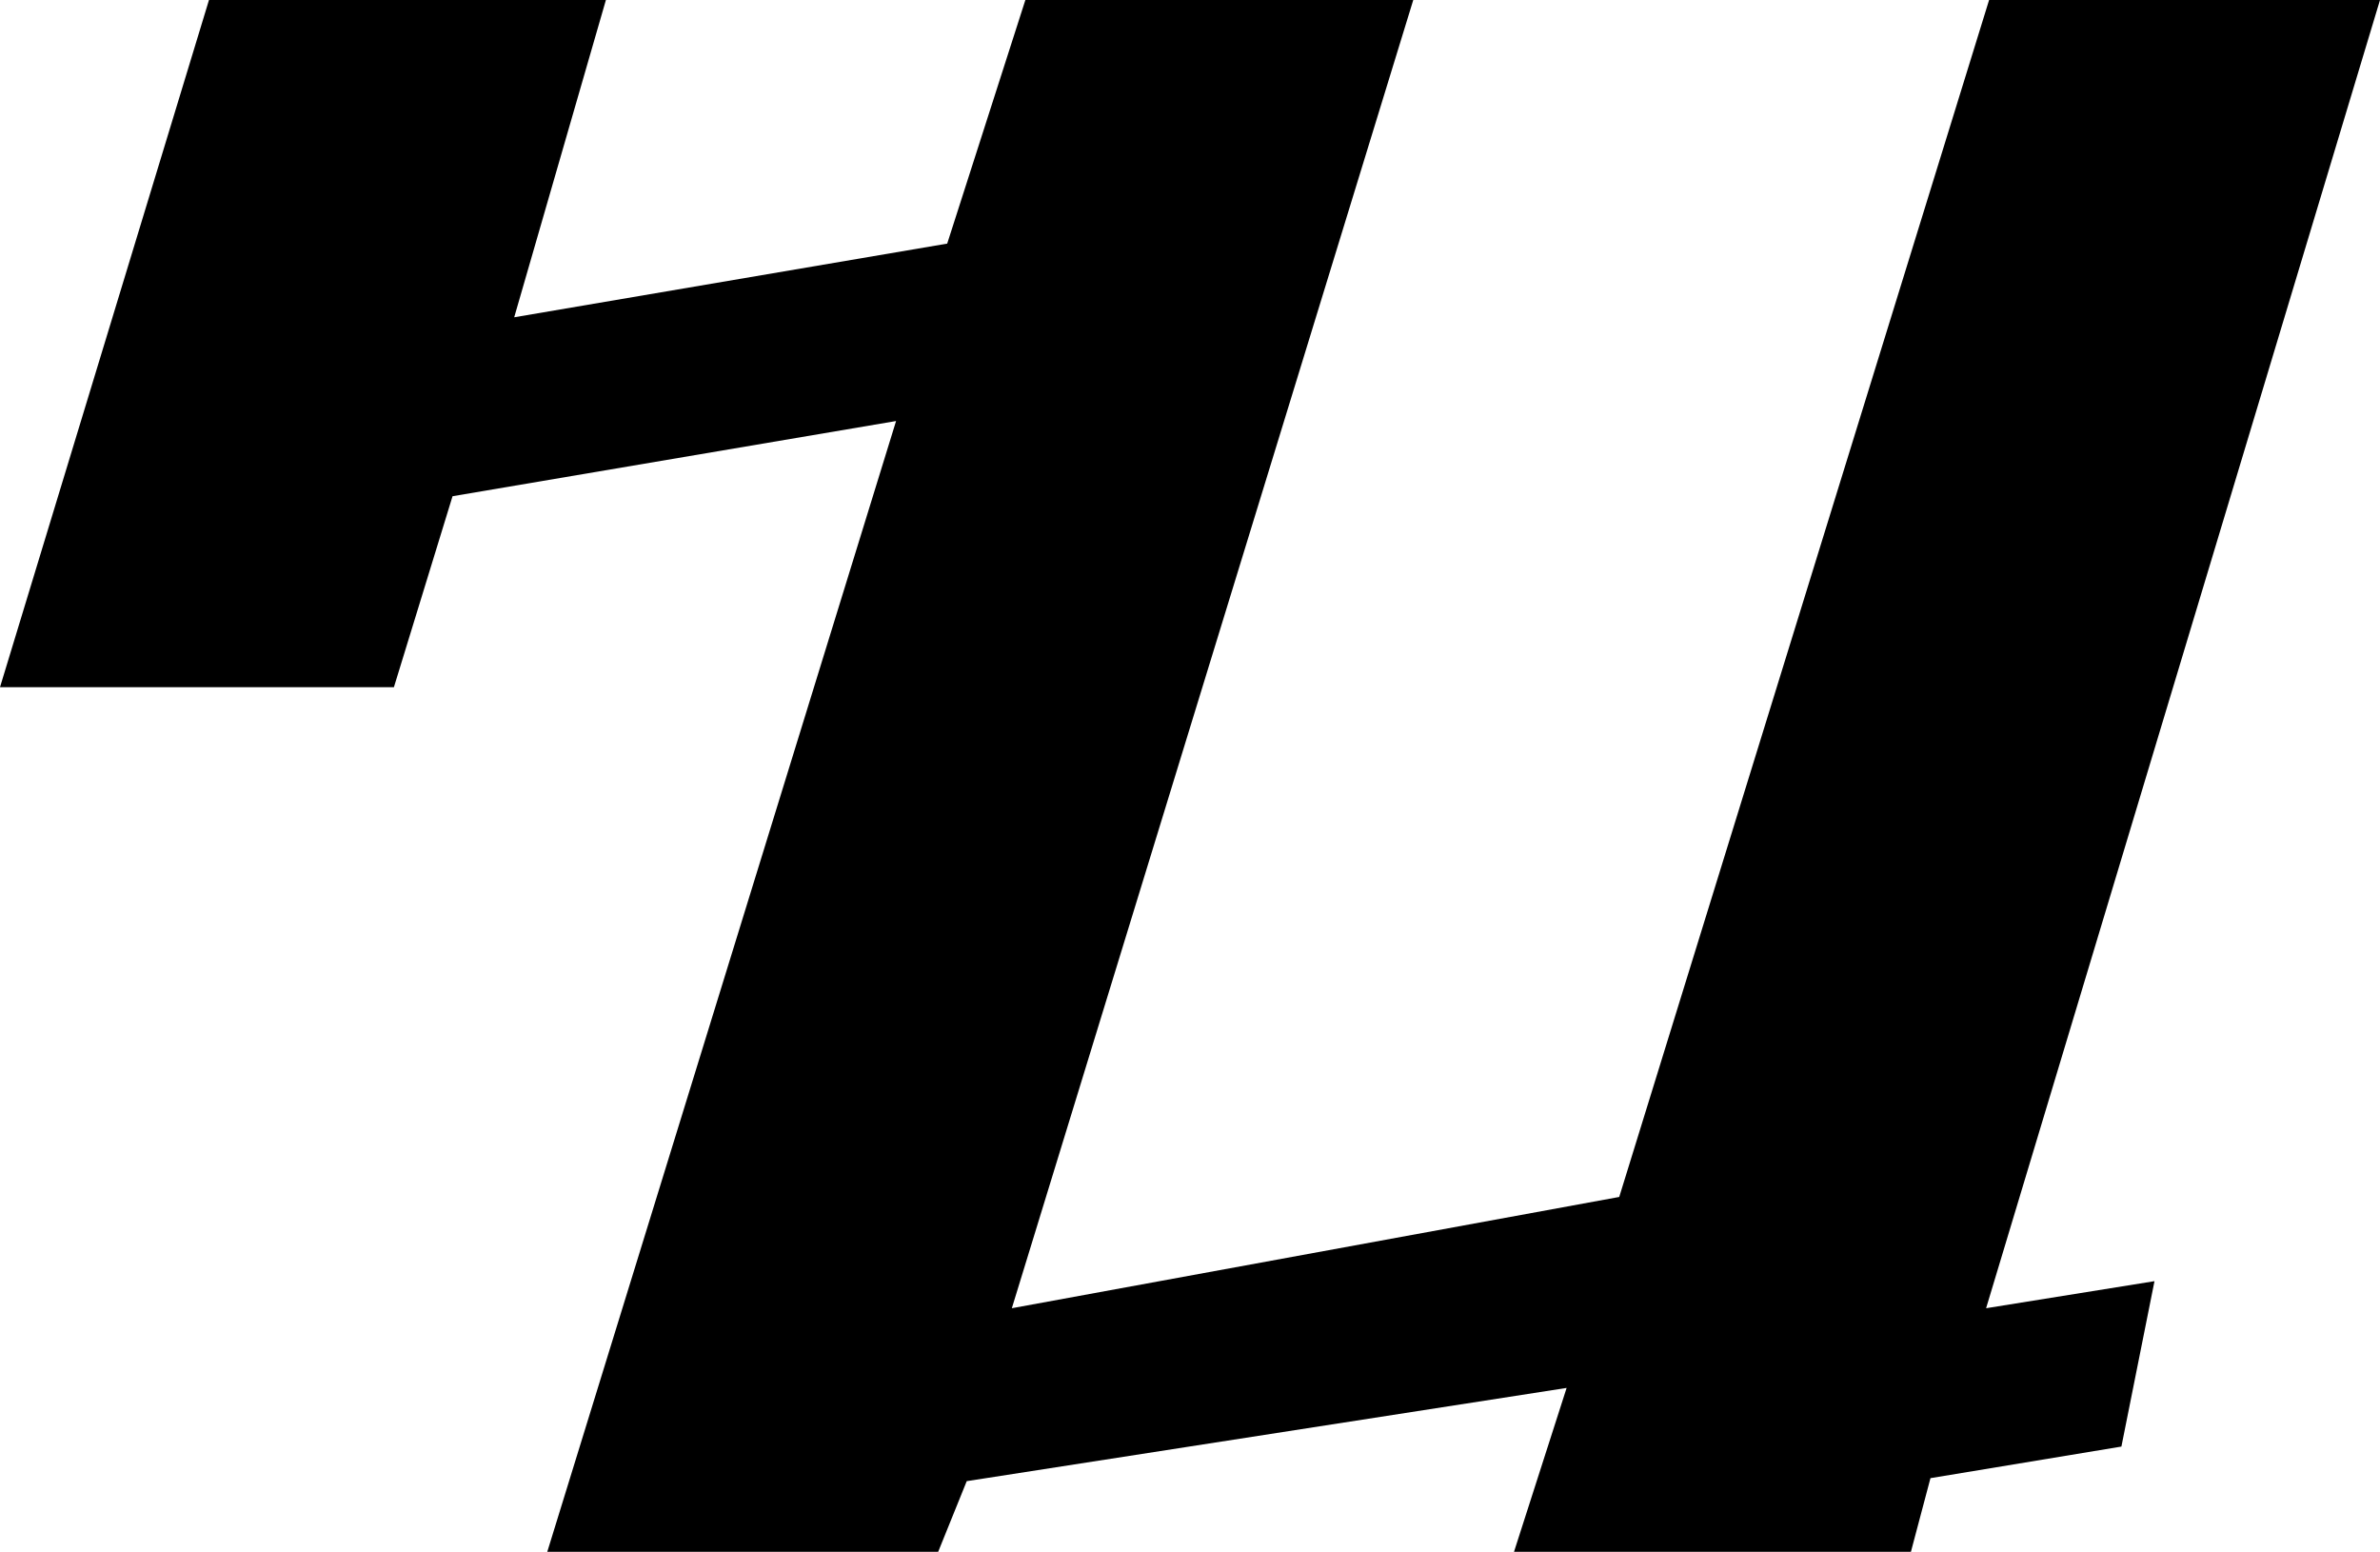 <?xml version="1.0" encoding="utf-8"?>
<!-- Generator: Adobe Illustrator 13.0.2, SVG Export Plug-In . SVG Version: 6.00 Build 14948)  -->
<!DOCTYPE svg PUBLIC "-//W3C//DTD SVG 1.1//EN" "http://www.w3.org/Graphics/SVG/1.1/DTD/svg11.dtd">
<svg version="1.1" id="Layer_1" xmlns="http://www.w3.org/2000/svg" xmlns:xlink="http://www.w3.org/1999/xlink" x="0px" y="0px"
	 width="193.237px" height="125.976px" viewBox="0 0 193.237 125.976" enable-background="new 0 0 193.237 125.976"
	 xml:space="preserve">
<path d="M122.925,125.976l4.272-13.305l-48.706,7.568l-2.319,5.736H44.434l28.32-91.796l-36.011,6.104l-4.761,15.503H0L16.968,0
	h32.227l-7.446,25.757l35.156-5.981L83.252,0h31.494L82.153,106.201l49.316-9.033L161.499,0h31.738l-31.982,106.201l13.672-2.197
	l-2.686,13.428l-15.503,2.564l-1.587,5.98H122.925z"/>
</svg>
